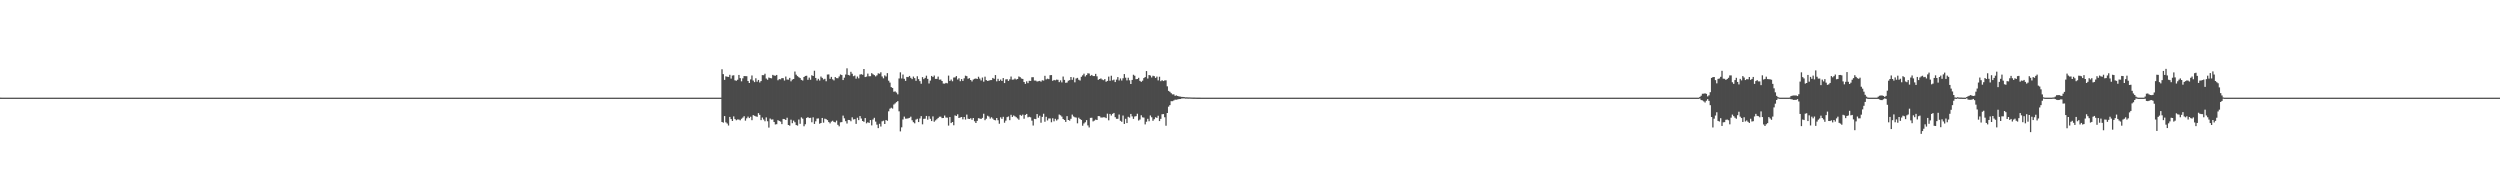<?xml version="1.0" encoding="UTF-8"?>
<svg xmlns="http://www.w3.org/2000/svg" width="1920" height="150">
  <path d="M0 74.982h1v1.000H0zM1 74.994h1v1.000H1zM2 74.999h1v1.000H2zM3 75.000h1v1.000H3zM4 75.000h1v1.000H4zM5 75.000h1v1.000H5zM6 75.000h1v1.000H6zM7 75.000h1v1.000H7zM8 75.000h1v1.000H8zM9 75.000h1v1.000H9zM10 75.000h1v1.000H10zM11 75.000h1v1.000H11zM12 75.000h1v1.000H12zM13 75.000h1v1.000H13zM14 75.000h1v1.000H14zM15 75.000h1v1.000H15zM16 75.000h1v1.000H16zM17 75.000h1v1.000H17zM18 75.000h1v1.000H18zM19 75.000h1v1.000H19zM20 75.000h1v1.000H20zM21 75.000h1v1.000H21zM22 75.000h1v1.000H22zM23 75.000h1v1.000H23zM24 75.000h1v1.000H24zM25 75.000h1v1.000H25zM26 75.000h1v1.000H26zM27 75.000h1v1.000H27zM28 75.000h1v1.000H28zM29 75.000h1v1.000H29zM30 75.000h1v1.000H30zM31 75.000h1v1.000H31zM32 75.000h1v1.000H32zM33 75.000h1v1.000H33zM34 75.000h1v1.000H34zM35 75.000h1v1.000H35zM36 75.000h1v1.000H36zM37 75.000h1v1.000H37zM38 75.000h1v1.000H38zM39 75.000h1v1.000H39zM40 75.000h1v1.000H40zM41 75.000h1v1.000H41zM42 75.000h1v1.000H42zM43 75.000h1v1.000H43zM44 75.000h1v1.000H44zM45 75.000h1v1.000H45zM46 75.000h1v1.000H46zM47 75.000h1v1.000H47zM48 75.000h1v1.000H48zM49 75.000h1v1.000H49zM50 75.000h1v1.000H50zM51 75.000h1v1.000H51zM52 75.000h1v1.000H52zM53 75.000h1v1.000H53zM54 75.000h1v1.000H54zM55 75.000h1v1.000H55zM56 75.000h1v1.000H56zM57 75.000h1v1.000H57zM58 75.000h1v1.000H58zM59 75.000h1v1.000H59zM60 75.000h1v1.000H60zM61 75.000h1v1.000H61zM62 75.000h1v1.000H62zM63 75.000h1v1.000H63zM64 75.000h1v1.000H64zM65 75.000h1v1.000H65zM66 75.000h1v1.000H66zM67 75.000h1v1.000H67zM68 75.000h1v1.000H68zM69 75.000h1v1.000H69zM70 75.000h1v1.000H70zM71 75.000h1v1.000H71zM72 75.000h1v1.000H72zM73 75.000h1v1.000H73zM74 75.000h1v1.000H74zM75 75.000h1v1.000H75zM76 75.000h1v1.000H76zM77 75.000h1v1.000H77zM78 75.000h1v1.000H78zM79 75.000h1v1.000H79zM80 75.000h1v1.000H80zM81 75.000h1v1.000H81zM82 75.000h1v1.000H82zM83 75.000h1v1.000H83zM84 75.000h1v1.000H84zM85 75.000h1v1.000H85zM86 75.000h1v1.000H86zM87 75.000h1v1.000H87zM88 75.000h1v1.000H88zM89 75.000h1v1.000H89zM90 75.000h1v1.000H90zM91 75.000h1v1.000H91zM92 75.000h1v1.000H92zM93 75.000h1v1.000H93zM94 75.000h1v1.000H94zM95 75.000h1v1.000H95zM96 75.000h1v1.000H96zM97 75.000h1v1.000H97zM98 75.000h1v1.000H98zM99 75.000h1v1.000H99zM100 75.000h1v1.000H100zM101 75.000h1v1.000H101zM102 75.000h1v1.000H102zM103 75.000h1v1.000H103zM104 75.000h1v1.000H104zM105 75.000h1v1.000H105zM106 75.000h1v1.000H106zM107 75.000h1v1.000H107zM108 75.000h1v1.000H108zM109 75.000h1v1.000H109zM110 75.000h1v1.000H110zM111 75.000h1v1.000H111zM112 75.000h1v1.000H112zM113 75.000h1v1.000H113zM114 75.000h1v1.000H114zM115 75.000h1v1.000H115zM116 75.000h1v1.000H116zM117 75.000h1v1.000H117zM118 75.000h1v1.000H118zM119 75.000h1v1.000H119zM120 75.000h1v1.000H120zM121 75.000h1v1.000H121zM122 75.000h1v1.000H122zM123 75.000h1v1.000H123zM124 75.000h1v1.000H124zM125 75.000h1v1.000H125zM126 75.000h1v1.000H126zM127 75.000h1v1.000H127zM128 75.000h1v1.000H128zM129 75.000h1v1.000H129zM130 75.000h1v1.000H130zM131 75.000h1v1.000H131zM132 75.000h1v1.000H132zM133 75.000h1v1.000H133zM134 75.000h1v1.000H134zM135 75.000h1v1.000H135zM136 75.000h1v1.000H136zM137 75.000h1v1.000H137zM138 75.000h1v1.000H138zM139 75.000h1v1.000H139zM140 75.000h1v1.000H140zM141 75.000h1v1.000H141zM142 75.000h1v1.000H142zM143 75.000h1v1.000H143zM144 75.000h1v1.000H144zM145 75.000h1v1.000H145zM146 75.000h1v1.000H146zM147 75.000h1v1.000H147zM148 75.000h1v1.000H148zM149 75.000h1v1.000H149zM150 75.000h1v1.000H150zM151 75.000h1v1.000H151zM152 75.000h1v1.000H152zM153 75.000h1v1.000H153zM154 75.000h1v1.000H154zM155 75.000h1v1.000H155zM156 75.000h1v1.000H156zM157 75.000h1v1.000H157zM158 75.000h1v1.000H158zM159 75.000h1v1.000H159zM160 75.000h1v1.000H160zM161 75.000h1v1.000H161zM162 75.000h1v1.000H162zM163 75.000h1v1.000H163zM164 75.000h1v1.000H164zM165 75.000h1v1.000H165zM166 75.000h1v1.000H166zM167 75.000h1v1.000H167zM168 75.000h1v1.000H168zM169 75.000h1v1.000H169zM170 75.000h1v1.000H170zM171 75.000h1v1.000H171zM172 75.000h1v1.000H172zM173 75.000h1v1.000H173zM174 75.000h1v1.000H174zM175 75.000h1v1.000H175zM176 75.000h1v1.000H176zM177 75.000h1v1.000H177zM178 75.000h1v1.000H178zM179 75.000h1v1.000H179zM180 75.000h1v1.000H180zM181 75.000h1v1.000H181zM182 75.000h1v1.000H182zM183 75.000h1v1.000H183zM184 75.000h1v1.000H184zM185 75.000h1v1.000H185zM186 75.000h1v1.000H186zM187 75.000h1v1.000H187zM188 75.000h1v1.000H188zM189 75.000h1v1.000H189zM190 75.000h1v1.000H190zM191 75.000h1v1.000H191zM192 75.000h1v1.000H192zM193 75.000h1v1.000H193zM194 75.000h1v1.000H194zM195 75.000h1v1.000H195zM196 75.000h1v1.000H196zM197 75.000h1v1.000H197zM198 75.000h1v1.000H198zM199 75.000h1v1.000H199zM200 75.000h1v1.000H200zM201 75.000h1v1.000H201zM202 75.000h1v1.000H202zM203 75.000h1v1.000H203zM204 75.000h1v1.000H204zM205 75.000h1v1.000H205zM206 75.000h1v1.000H206zM207 75.000h1v1.000H207zM208 75.000h1v1.000H208zM209 75.000h1v1.000H209zM210 75.000h1v1.000H210zM211 75.000h1v1.000H211zM212 75.000h1v1.000H212zM213 75.000h1v1.000H213zM214 75.000h1v1.000H214zM215 75.000h1v1.000H215zM216 75.000h1v1.000H216zM217 75.000h1v1.000H217zM218 75.000h1v1.000H218zM219 75.000h1v1.000H219zM220 75.000h1v1.000H220zM221 75.000h1v1.000H221zM222 75.000h1v1.000H222zM223 75.000h1v1.000H223zM224 75.000h1v1.000H224zM225 75.000h1v1.000H225zM226 75.000h1v1.000H226zM227 75.000h1v1.000H227zM228 75.000h1v1.000H228zM229 75.000h1v1.000H229zM230 75.000h1v1.000H230zM231 75.000h1v1.000H231zM232 75.000h1v1.000H232zM233 75.000h1v1.000H233zM234 75.000h1v1.000H234zM235 75.000h1v1.000H235zM236 75.000h1v1.000H236zM237 75.000h1v1.000H237zM238 75.000h1v1.000H238zM239 75.000h1v1.000H239zM240 75.000h1v1.000H240zM241 75.000h1v1.000H241zM242 75.000h1v1.000H242zM243 75.000h1v1.000H243zM244 75.000h1v1.000H244zM245 75.000h1v1.000H245zM246 75.000h1v1.000H246zM247 75.000h1v1.000H247zM248 75.000h1v1.000H248zM249 75.000h1v1.000H249zM250 75.000h1v1.000H250zM251 75.000h1v1.000H251zM252 75.000h1v1.000H252zM253 75.000h1v1.000H253zM254 75.000h1v1.000H254zM255 75.000h1v1.000H255zM256 75.000h1v1.000H256zM257 75.000h1v1.000H257zM258 75.000h1v1.000H258zM259 75.000h1v1.000H259zM260 75.000h1v1.000H260zM261 75.000h1v1.000H261zM262 75.000h1v1.000H262zM263 75.000h1v1.000H263zM264 75.000h1v1.000H264zM265 75.000h1v1.000H265zM266 75.000h1v1.000H266zM267 75.000h1v1.000H267zM268 75.000h1v1.000H268zM269 75.000h1v1.000H269zM270 75.000h1v1.000H270zM271 75.000h1v1.000H271zM272 75.000h1v1.000H272zM273 75.000h1v1.000H273zM274 75.000h1v1.000H274zM275 75.000h1v1.000H275zM276 75.000h1v1.000H276zM277 75.000h1v1.000H277zM278 75.000h1v1.000H278zM279 75.000h1v1.000H279zM280 75.000h1v1.000H280zM281 75.000h1v1.000H281zM282 75.000h1v1.000H282zM283 75.000h1v1.000H283zM284 75.000h1v1.000H284zM285 75.000h1v1.000H285zM286 75.000h1v1.000H286zM287 75.000h1v1.000H287zM288 75.000h1v1.000H288zM289 75.000h1v1.000H289zM290 75.000h1v1.000H290zM291 75.000h1v1.000H291zM292 75.000h1v1.000H292zM293 75.000h1v1.000H293zM294 75.000h1v1.000H294zM295 75.000h1v1.000H295zM296 75.000h1v1.000H296zM297 75.000h1v1.000H297zM298 75.000h1v1.000H298zM299 75.000h1v1.000H299zM300 75.000h1v1.000H300zM301 75.000h1v1.000H301zM302 75.000h1v1.000H302zM303 75.000h1v1.000H303zM304 75.000h1v1.000H304zM305 75.000h1v1.000H305zM306 75.000h1v1.000H306zM307 75.000h1v1.000H307zM308 75.000h1v1.000H308zM309 75.000h1v1.000H309zM310 75.000h1v1.000H310zM311 75.000h1v1.000H311zM312 75.000h1v1.000H312zM313 75.000h1v1.000H313zM314 75.000h1v1.000H314zM315 75.000h1v1.000H315zM316 75.000h1v1.000H316zM317 75.000h1v1.000H317zM318 75.000h1v1.000H318zM319 75.000h1v1.000H319zM320 75.000h1v1.000H320zM321 75.000h1v1.000H321zM322 75.000h1v1.000H322zM323 75.000h1v1.000H323zM324 75.000h1v1.000H324zM325 75.000h1v1.000H325zM326 75.000h1v1.000H326zM327 75.000h1v1.000H327zM328 75.000h1v1.000H328zM329 75.000h1v1.000H329zM330 75.000h1v1.000H330zM331 75.000h1v1.000H331zM332 75.000h1v1.000H332zM333 75.000h1v1.000H333zM334 75.000h1v1.000H334zM335 75.000h1v1.000H335zM336 75.000h1v1.000H336zM337 75.000h1v1.000H337zM338 75.000h1v1.000H338zM339 75.000h1v1.000H339zM340 75.000h1v1.000H340zM341 75.000h1v1.000H341zM342 75.000h1v1.000H342zM343 75.000h1v1.000H343zM344 75.000h1v1.000H344zM345 75.000h1v1.000H345zM346 75.000h1v1.000H346zM347 75.000h1v1.000H347zM348 75.000h1v1.000H348zM349 75.000h1v1.000H349zM350 75.000h1v1.000H350zM351 75.000h1v1.000H351zM352 75.000h1v1.000H352zM353 75.000h1v1.000H353zM354 75.000h1v1.000H354zM355 75.000h1v1.000H355zM356 75.000h1v1.000H356zM357 75.000h1v1.000H357zM358 75.000h1v1.000H358zM359 75.000h1v1.000H359zM360 75.000h1v1.000H360zM361 75.000h1v1.000H361zM362 75.000h1v1.000H362zM363 75.000h1v1.000H363zM364 75.000h1v1.000H364zM365 75.000h1v1.000H365zM366 75.000h1v1.000H366zM367 75.000h1v1.000H367zM368 75.000h1v1.000H368zM369 75.000h1v1.000H369zM370 75.000h1v1.000H370zM371 75.000h1v1.000H371zM372 75.000h1v1.000H372zM373 75.000h1v1.000H373zM374 75.000h1v1.000H374zM375 75.000h1v1.000H375zM376 75.000h1v1.000H376zM377 75.000h1v1.000H377zM378 75.000h1v1.000H378zM379 75.000h1v1.000H379zM380 75.000h1v1.000H380zM381 75.000h1v1.000H381zM382 75.000h1v1.000H382zM383 75.000h1v1.000H383zM384 75.000h1v1.000H384zM385 75.000h1v1.000H385zM386 75.000h1v1.000H386zM387 75.000h1v1.000H387zM388 75.000h1v1.000H388zM389 75.000h1v1.000H389zM390 75.000h1v1.000H390zM391 75.000h1v1.000H391zM392 75.000h1v1.000H392zM393 75.000h1v1.000H393zM394 75.000h1v1.000H394zM395 75.000h1v1.000H395zM396 75.000h1v1.000H396zM397 75.000h1v1.000H397zM398 75.000h1v1.000H398zM399 75.000h1v1.000H399zM400 75.000h1v1.000H400zM401 75.000h1v1.000H401zM402 75.000h1v1.000H402zM403 75.000h1v1.000H403zM404 75.000h1v1.000H404zM405 75.000h1v1.000H405zM406 75.000h1v1.000H406zM407 75.000h1v1.000H407zM408 75.000h1v1.000H408zM409 75.000h1v1.000H409zM410 75.000h1v1.000H410zM411 75.000h1v1.000H411zM412 75.000h1v1.000H412zM413 75.000h1v1.000H413zM414 75.000h1v1.000H414zM415 75.000h1v1.000H415zM416 75.000h1v1.000H416zM417 75.000h1v1.000H417zM418 75.000h1v1.000H418zM419 75.000h1v1.000H419zM420 75.000h1v1.000H420zM421 75.000h1v1.000H421zM422 75.000h1v1.000H422zM423 75.000h1v1.000H423zM424 75.000h1v1.000H424zM425 75.000h1v1.000H425zM426 75.000h1v1.000H426zM427 75.000h1v1.000H427zM428 75.000h1v1.000H428zM429 75.000h1v1.000H429zM430 75.000h1v1.000H430zM431 75.000h1v1.000H431zM432 75.000h1v1.000H432zM433 75.000h1v1.000H433zM434 75.000h1v1.000H434zM435 75.000h1v1.000H435zM436 75.000h1v1.000H436zM437 75.000h1v1.000H437zM438 75.000h1v1.000H438zM439 75.000h1v1.000H439zM440 75.000h1v1.000H440zM441 75.000h1v1.000H441zM442 75.000h1v1.000H442zM443 75.000h1v1.000H443zM444 75.000h1v1.000H444zM445 75.000h1v1.000H445zM446 75.000h1v1.000H446zM447 75.000h1v1.000H447zM448 75.000h1v1.000H448zM449 75.000h1v1.000H449zM450 75.000h1v1.000H450zM451 75.000h1v1.000H451zM452 75.000h1v1.000H452zM453 75.000h1v1.000H453zM454 75.000h1v1.000H454zM455 75.000h1v1.000H455zM456 75.000h1v1.000H456zM457 75.000h1v1.000H457zM458 75.000h1v1.000H458zM459 75.000h1v1.000H459zM460 75.000h1v1.000H460zM461 75.000h1v1.000H461zM462 75.000h1v1.000H462zM463 75.000h1v1.000H463zM464 75.000h1v1.000H464zM465 75.000h1v1.000H465zM466 75.000h1v1.000H466zM467 75.000h1v1.000H467zM468 75.000h1v1.000H468zM469 75.000h1v1.000H469zM470 75.000h1v1.000H470zM471 75.000h1v1.000H471zM472 75.000h1v1.000H472zM473 75.000h1v1.000H473zM474 75.000h1v1.000H474zM475 75.000h1v1.000H475zM476 75.000h1v1.000H476zM477 75.000h1v1.000H477zM478 75.000h1v1.000H478zM479 75.000h1v1.000H479zM480 75.000h1v1.000H480zM481 75.000h1v1.000H481zM482 75.000h1v1.000H482zM483 75.000h1v1.000H483zM484 75.000h1v1.000H484zM485 75.000h1v1.000H485zM486 75.000h1v1.000H486zM487 75.000h1v1.000H487zM488 75.000h1v1.000H488zM489 75.000h1v1.000H489zM490 75.000h1v1.000H490zM491 75.000h1v1.000H491zM492 75.000h1v1.000H492zM493 75.000h1v1.000H493zM494 75.000h1v1.000H494zM495 75.000h1v1.000H495zM496 75.000h1v1.000H496zM497 75.000h1v1.000H497zM498 75.000h1v1.000H498zM499 75.000h1v1.000H499zM500 75.000h1v1.000H500zM501 75.000h1v1.000H501zM502 75.000h1v1.000H502zM503 75.000h1v1.000H503zM504 75.000h1v1.000H504zM505 75.000h1v1.000H505zM506 75.000h1v1.000H506zM507 75.000h1v1.000H507zM508 75.000h1v1.000H508zM509 75.000h1v1.000H509zM510 75.000h1v1.000H510zM511 75.000h1v1.000H511zM512 75.000h1v1.000H512zM513 75.000h1v1.000H513zM514 75.000h1v1.000H514zM515 75.000h1v1.000H515zM516 75.000h1v1.000H516zM517 75.000h1v1.000H517zM518 75.000h1v1.000H518zM519 75.000h1v1.000H519zM520 75.000h1v1.000H520zM521 75.000h1v1.000H521zM522 75.000h1v1.000H522zM523 75.000h1v1.000H523zM524 75.000h1v1.000H524zM525 75.000h1v1.000H525zM526 75.000h1v1.000H526zM527 75.000h1v1.000H527zM528 75.000h1v1.000H528zM529 75.000h1v1.000H529zM530 75.000h1v1.000H530zM531 75.000h1v1.000H531zM532 75.000h1v1.000H532zM533 75.000h1v1.000H533zM534 75.000h1v1.000H534zM535 75.000h1v1.000H535zM536 75.000h1v1.000H536zM537 75.000h1v1.000H537zM538 75.000h1v1.000H538zM539 75.000h1v1.000H539zM540 75.000h1v1.000H540zM541 75.000h1v1.000H541zM542 75.000h1v1.000H542zM543 75.000h1v1.000H543zM544 75.000h1v1.000H544zM545 75.000h1v1.000H545zM546 75.000h1v1.000H546zM547 75.000h1v1.000H547zM548 75.000h1v1.000H548zM549 75.000h1v1.000H549zM550 75.000h1v1.000H550zM551 75.000h1v1.000H551zM552 75.000h1v1.000H552zM553 75.000h1v1.000H553zM554 53.197h1v40.515H554zM555 56.955h1v37.240H555zM556 61.346h1v27.803H556zM557 58.647h1v35.325H557zM558 58.923h1v35.953H558zM559 59.095h1v37.300H559zM560 57.450h1v32.365H560zM561 60.349h1v31.075H561zM562 58.031h1v34.918H562zM563 57.794h1v31.586H563zM564 61.700h1v29.763H564zM565 62.005h1v30.366H565zM566 61.261h1v30.490H566zM567 57.572h1v34.238H567zM568 59.995h1v32.433H568zM569 62.476h1v28.728H569zM570 60.154h1v30.161H570zM571 58.425h1v30.830H571zM572 58.466h1v34.182H572zM573 58.523h1v32.351H573zM574 62.198h1v27.361H574zM575 63.755h1v26.927H575zM576 60.969h1v28.668H576zM577 57.949h1v34.388H577zM578 61.861h1v26.561H578zM579 63.095h1v25.847H579zM580 60.107h1v29.301H580zM581 62.700h1v27.023H581zM582 61.373h1v25.492H582zM583 63.347h1v24.859H583zM584 62.259h1v30.010H584zM585 57.699h1v32.553H585zM586 57.734h1v34.048H586zM587 56.635h1v36.489H587zM588 60.319h1v29.827H588zM589 61.215h1v31.919H589zM590 59.546h1v38.451H590zM591 59.957h1v31.099H591zM592 60.174h1v31.658H592zM593 57.489h1v34.233H593zM594 58.030h1v35.683H594zM595 58.168h1v37.407H595zM596 57.560h1v37.802H596zM597 61.623h1v30.665H597zM598 60.790h1v32.108H598zM599 60.944h1v32.432H599zM600 59.944h1v35.376H600zM601 60.045h1v31.274H601zM602 61.842h1v29.636H602zM603 58.793h1v33.390H603zM604 61.056h1v29.372H604zM605 61.207h1v34.814H605zM606 59.783h1v36.709H606zM607 62.463h1v29.432H607zM608 61.135h1v33.494H608zM609 60.661h1v31.982H609zM610 54.911h1v38.981H610zM611 57.337h1v38.723H611zM612 58.479h1v37.986H612zM613 59.298h1v32.507H613zM614 59.977h1v35.087H614zM615 61.344h1v28.825H615zM616 61.848h1v29.289H616zM617 59.144h1v37.823H617zM618 58.334h1v37.109H618zM619 58.155h1v32.429H619zM620 61.278h1v28.690H620zM621 59.623h1v31.076H621zM622 61.230h1v29.259H622zM623 57.779h1v36.140H623zM624 58.389h1v31.707H624zM625 54.308h1v40.864H625zM626 59.843h1v33.362H626zM627 61.860h1v29.217H627zM628 60.505h1v30.418H628zM629 61.836h1v33.184H629zM630 58.790h1v35.652H630zM631 59.827h1v30.772H631zM632 61.042h1v33.185H632zM633 60.520h1v30.601H633zM634 62.394h1v29.142H634zM635 57.249h1v35.028H635zM636 57.151h1v36.579H636zM637 60.534h1v34.256H637zM638 59.020h1v34.368H638zM639 60.919h1v31.827H639zM640 61.725h1v31.930H640zM641 59.199h1v34.821H641zM642 60.003h1v32.638H642zM643 60.117h1v35.717H643zM644 58.742h1v38.297H644zM645 57.201h1v36.772H645zM646 57.664h1v36.109H646zM647 61.510h1v27.278H647zM648 59.629h1v31.226H648zM649 57.221h1v35.838H649zM650 52.462h1v42.430H650zM651 57.567h1v34.547H651zM652 57.966h1v34.270H652zM653 55.135h1v38.019H653zM654 56.639h1v33.490H654zM655 58.520h1v33.217H655zM656 57.984h1v33.529H656zM657 60.407h1v34.727H657zM658 58.774h1v31.647H658zM659 60.157h1v32.123H659zM660 57.250h1v31.900H660zM661 56.986h1v34.025H661zM662 57.389h1v35.536H662zM663 53.006h1v40.549H663zM664 59.183h1v31.516H664zM665 58.846h1v35.862H665zM666 56.534h1v37.376H666zM667 58.590h1v35.809H667zM668 58.518h1v33.718H668zM669 56.167h1v40.128H669zM670 57.046h1v34.734H670zM671 57.686h1v32.794H671zM672 58.694h1v34.675H672zM673 57.880h1v37.856H673zM674 56.338h1v42.055H674zM675 56.632h1v38.469H675zM676 55.482h1v41.700H676zM677 58.725h1v34.478H677zM678 60.151h1v32.541H678zM679 57.893h1v37.339H679zM680 58.739h1v33.427H680zM681 56.153h1v36.619H681zM682 61.970h1v23.525H682zM683 63.417h1v20.042H683zM684 66.916h1v15.813H684zM685 67.543h1v15.858H685zM686 70.472h1v9.798H686zM687 70.169h1v9.239H687zM688 71.041h1v7.409H688zM689 72.469h1v5.187H689zM690 60.260h1v25.239H690zM691 55.536h1v45.377H691zM692 60.237h1v37.569H692zM693 57.218h1v34.548H693zM694 60.538h1v29.031H694zM695 62.094h1v29.064H695zM696 59.074h1v32.045H696zM697 59.253h1v31.640H697zM698 58.316h1v32.202H698zM699 59.747h1v29.835H699zM700 60.790h1v31.569H700zM701 58.754h1v35.104H701zM702 59.988h1v34.735H702zM703 62.075h1v29.796H703zM704 58.556h1v32.703H704zM705 60.780h1v32.957H705zM706 62.327h1v28.653H706zM707 64.330h1v24.884H707zM708 59.240h1v36.264H708zM709 60.762h1v30.515H709zM710 59.795h1v31.365H710zM711 58.088h1v30.959H711zM712 60.564h1v31.326H712zM713 64.114h1v25.172H713zM714 61.918h1v29.339H714zM715 58.331h1v34.633H715zM716 59.189h1v30.201H716zM717 58.018h1v35.452H717zM718 60.545h1v31.926H718zM719 60.577h1v31.023H719zM720 58.806h1v31.844H720zM721 61.202h1v28.440H721zM722 61.092h1v28.485H722zM723 62.198h1v28.517H723zM724 64.175h1v26.469H724zM725 64.233h1v24.488H725zM726 63.628h1v26.622H726zM727 63.994h1v26.374H727zM728 58.081h1v38.379H728zM729 62.176h1v27.715H729zM730 61.078h1v33.417H730zM731 62.421h1v31.259H731zM732 59.553h1v36.652H732zM733 59.429h1v29.203H733zM734 58.434h1v30.642H734zM735 61.078h1v26.738H735zM736 60.115h1v30.499H736zM737 62.337h1v27.869H737zM738 60.715h1v29.122H738zM739 62.134h1v29.489H739zM740 60.135h1v29.711H740zM741 58.122h1v33.689H741zM742 58.484h1v29.530H742zM743 60.486h1v30.677H743zM744 59.987h1v31.411H744zM745 61.428h1v29.388H745zM746 62.555h1v29.439H746zM747 61.066h1v29.550H747zM748 60.501h1v32.624H748zM749 60.236h1v34.218H749zM750 60.682h1v32.162H750zM751 58.943h1v31.812H751zM752 60.368h1v30.681H752zM753 61.799h1v29.569H753zM754 59.563h1v30.954H754zM755 62.696h1v24.650H755zM756 58.904h1v33.415H756zM757 61.523h1v29.685H757zM758 62.142h1v26.717H758zM759 61.906h1v27.589H759zM760 61.566h1v29.521H760zM761 61.485h1v28.571H761zM762 59.873h1v31.212H762zM763 60.544h1v31.587H763zM764 57.653h1v34.749H764zM765 62.445h1v28.185H765zM766 60.513h1v31.859H766zM767 62.157h1v32.860H767zM768 61.092h1v29.013H768zM769 62.211h1v29.068H769zM770 59.974h1v29.734H770zM771 63.790h1v30.445H771zM772 60.977h1v31.673H772zM773 60.820h1v29.158H773zM774 62.167h1v27.265H774zM775 60.934h1v31.389H775zM776 58.788h1v29.361H776zM777 61.172h1v28.618H777zM778 61.094h1v27.581H778zM779 60.327h1v29.004H779zM780 61.082h1v28.990H780zM781 60.676h1v30.293H781zM782 58.729h1v33.230H782zM783 59.304h1v28.929H783zM784 60.333h1v28.593H784zM785 60.627h1v27.412H785zM786 62.977h1v28.234H786zM787 64.435h1v23.834H787zM788 62.477h1v25.036H788zM789 63.869h1v26.222H789zM790 62.067h1v27.645H790zM791 62.138h1v27.980H791zM792 59.344h1v33.344H792zM793 59.297h1v37.104H793zM794 61.836h1v29.432H794zM795 61.913h1v29.593H795zM796 62.605h1v25.020H796zM797 62.365h1v28.049H797zM798 62.089h1v26.801H798zM799 62.738h1v31.520H799zM800 61.619h1v28.137H800zM801 61.927h1v25.412H801zM802 58.201h1v35.296H802zM803 60.979h1v28.716H803zM804 60.428h1v32.107H804zM805 60.778h1v30.216H805zM806 57.750h1v33.222H806zM807 57.660h1v36.226H807zM808 62.069h1v28.770H808zM809 61.371h1v31.801H809zM810 61.690h1v29.567H810zM811 61.135h1v31.452H811zM812 61.298h1v30.353H812zM813 63.094h1v24.866H813zM814 61.696h1v26.874H814zM815 63.299h1v26.263H815zM816 58.756h1v32.652H816zM817 61.321h1v30.862H817zM818 63.609h1v30.053H818zM819 63.375h1v25.827H819zM820 61.948h1v30.193H820zM821 61.531h1v31.130H821zM822 59.152h1v32.086H822zM823 61.289h1v26.744H823zM824 59.453h1v29.969H824zM825 63.216h1v26.867H825zM826 60.251h1v30.066H826zM827 59.806h1v34.928H827zM828 61.252h1v29.117H828zM829 61.853h1v29.554H829zM830 58.976h1v33.118H830zM831 57.849h1v38.731H831zM832 56.558h1v38.256H832zM833 58.727h1v35.195H833zM834 57.648h1v34.591H834zM835 56.273h1v40.028H835zM836 56.487h1v41.390H836zM837 58.208h1v32.331H837zM838 57.553h1v32.853H838zM839 58.414h1v34.796H839zM840 58.397h1v34.223H840zM841 56.724h1v35.139H841zM842 58.640h1v33.516H842zM843 61.305h1v27.833H843zM844 60.662h1v28.602H844zM845 60.210h1v30.071H845zM846 61.071h1v29.213H846zM847 61.572h1v28.469H847zM848 60.730h1v29.359H848zM849 62.766h1v27.957H849zM850 62.159h1v25.114H850zM851 58.825h1v33.566H851zM852 62.038h1v25.465H852zM853 58.168h1v30.542H853zM854 61.714h1v25.751H854zM855 61.152h1v25.566H855zM856 63.041h1v26.945H856zM857 61.129h1v30.132H857zM858 59.163h1v32.052H858zM859 61.796h1v26.189H859zM860 60.253h1v32.534H860zM861 61.848h1v31.687H861zM862 60.103h1v28.644H862zM863 56.907h1v38.277H863zM864 59.656h1v31.563H864zM865 61.726h1v32.791H865zM866 59.677h1v30.037H866zM867 61.677h1v28.628H867zM868 64.494h1v23.028H868zM869 61.412h1v27.960H869zM870 57.398h1v33.883H870zM871 58.147h1v31.347H871zM872 60.814h1v28.381H872zM873 60.682h1v26.679H873zM874 59.730h1v32.816H874zM875 62.118h1v29.681H875zM876 62.884h1v25.625H876zM877 61.952h1v28.141H877zM878 59.939h1v30.387H878zM879 59.181h1v36.347H879zM880 54.604h1v38.903H880zM881 60.293h1v30.945H881zM882 57.575h1v35.535H882zM883 57.984h1v30.691H883zM884 59.472h1v30.607H884zM885 58.164h1v34.601H885zM886 58.510h1v33.059H886zM887 59.878h1v30.162H887zM888 58.822h1v31.702H888zM889 61.748h1v27.120H889zM890 58.956h1v34.047H890zM891 62.360h1v28.919H891zM892 61.609h1v26.145H892zM893 62.245h1v25.370H893zM894 61.743h1v28.319H894zM895 61.682h1v34.888H895zM896 66.312h1v20.495H896zM897 69.804h1v12.137H897zM898 70.491h1v10.228H898zM899 71.574h1v6.141H899zM900 72.499h1v5.217H900zM901 72.429h1v4.740H901zM902 73.574h1v2.977H902zM903 73.254h1v3.353H903zM904 73.726h1v2.629H904zM905 74.019h1v2.073H905zM906 74.205h1v1.817H906zM907 74.390h1v1.259H907zM908 74.433h1v1.145H908zM909 74.556h1v1.000H909zM910 74.753h1v1.000H910zM911 74.718h1v1.000H911zM912 74.805h1v1.000H912zM913 74.794h1v1.000H913zM914 74.837h1v1.000H914zM915 74.883h1v1.000H915zM916 74.912h1v1.000H916zM917 74.931h1v1.000H917zM918 74.951h1v1.000H918zM919 74.963h1v1.000H919zM920 74.977h1v1.000H920zM921 74.981h1v1.000H921zM922 74.987h1v1.000H922zM923 74.989h1v1.000H923zM924 74.993h1v1.000H924zM925 74.995h1v1.000H925zM926 74.998h1v1.000H926zM927 74.999h1v1.000H927zM928 74.999h1v1.000H928zM929 75.000h1v1.000H929zM930 75.000h1v1.000H930zM931 75.000h1v1.000H931zM932 75.000h1v1.000H932zM933 75.000h1v1.000H933zM934 75.000h1v1.000H934zM935 75.000h1v1.000H935zM936 75.000h1v1.000H936zM937 75.000h1v1.000H937zM938 75.000h1v1.000H938zM939 75.000h1v1.000H939zM940 75.000h1v1.000H940zM941 75.000h1v1.000H941zM942 75.000h1v1.000H942zM943 75.000h1v1.000H943zM944 75.000h1v1.000H944zM945 75.000h1v1.000H945zM946 75.000h1v1.000H946zM947 75.000h1v1.000H947zM948 75.000h1v1.000H948zM949 75.000h1v1.000H949zM950 75.000h1v1.000H950zM951 75.000h1v1.000H951zM952 75.000h1v1.000H952zM953 75.000h1v1.000H953zM954 75.000h1v1.000H954zM955 75.000h1v1.000H955zM956 75.000h1v1.000H956zM957 75.000h1v1.000H957zM958 75.000h1v1.000H958zM959 75.000h1v1.000H959zM960 75.000h1v1.000H960zM961 75.000h1v1.000H961zM962 75.000h1v1.000H962zM963 75.000h1v1.000H963zM964 75.000h1v1.000H964zM965 75.000h1v1.000H965zM966 75.000h1v1.000H966zM967 75.000h1v1.000H967zM968 75.000h1v1.000H968zM969 75.000h1v1.000H969zM970 75.000h1v1.000H970zM971 75.000h1v1.000H971zM972 75.000h1v1.000H972zM973 75.000h1v1.000H973zM974 75.000h1v1.000H974zM975 75.000h1v1.000H975zM976 75.000h1v1.000H976zM977 75.000h1v1.000H977zM978 75.000h1v1.000H978zM979 75.000h1v1.000H979zM980 75.000h1v1.000H980zM981 75.000h1v1.000H981zM982 75.000h1v1.000H982zM983 75.000h1v1.000H983zM984 75.000h1v1.000H984zM985 75.000h1v1.000H985zM986 75.000h1v1.000H986zM987 75.000h1v1.000H987zM988 75.000h1v1.000H988zM989 75.000h1v1.000H989zM990 75.000h1v1.000H990zM991 75.000h1v1.000H991zM992 75.000h1v1.000H992zM993 75.000h1v1.000H993zM994 75.000h1v1.000H994zM995 75.000h1v1.000H995zM996 75.000h1v1.000H996zM997 75.000h1v1.000H997zM998 75.000h1v1.000H998zM999 75.000h1v1.000H999zM1000 75.000h1v1.000H1000zM1001 75.000h1v1.000H1001zM1002 75.000h1v1.000H1002zM1003 75.000h1v1.000H1003zM1004 75.000h1v1.000H1004zM1005 75.000h1v1.000H1005zM1006 75.000h1v1.000H1006zM1007 75.000h1v1.000H1007zM1008 75.000h1v1.000H1008zM1009 75.000h1v1.000H1009zM1010 75.000h1v1.000H1010zM1011 75.000h1v1.000H1011zM1012 75.000h1v1.000H1012zM1013 75.000h1v1.000H1013zM1014 75.000h1v1.000H1014zM1015 75.000h1v1.000H1015zM1016 75.000h1v1.000H1016zM1017 75.000h1v1.000H1017zM1018 75.000h1v1.000H1018zM1019 75.000h1v1.000H1019zM1020 75.000h1v1.000H1020zM1021 75.000h1v1.000H1021zM1022 75.000h1v1.000H1022zM1023 75.000h1v1.000H1023zM1024 75.000h1v1.000H1024zM1025 75.000h1v1.000H1025zM1026 75.000h1v1.000H1026zM1027 75.000h1v1.000H1027zM1028 75.000h1v1.000H1028zM1029 75.000h1v1.000H1029zM1030 75.000h1v1.000H1030zM1031 75.000h1v1.000H1031zM1032 75.000h1v1.000H1032zM1033 75.000h1v1.000H1033zM1034 75.000h1v1.000H1034zM1035 75.000h1v1.000H1035zM1036 75.000h1v1.000H1036zM1037 75.000h1v1.000H1037zM1038 75.000h1v1.000H1038zM1039 75.000h1v1.000H1039zM1040 75.000h1v1.000H1040zM1041 75.000h1v1.000H1041zM1042 75.000h1v1.000H1042zM1043 75.000h1v1.000H1043zM1044 75.000h1v1.000H1044zM1045 75.000h1v1.000H1045zM1046 75.000h1v1.000H1046zM1047 75.000h1v1.000H1047zM1048 75.000h1v1.000H1048zM1049 75.000h1v1.000H1049zM1050 75.000h1v1.000H1050zM1051 75.000h1v1.000H1051zM1052 75.000h1v1.000H1052zM1053 75.000h1v1.000H1053zM1054 75.000h1v1.000H1054zM1055 75.000h1v1.000H1055zM1056 75.000h1v1.000H1056zM1057 75.000h1v1.000H1057zM1058 75.000h1v1.000H1058zM1059 75.000h1v1.000H1059zM1060 75.000h1v1.000H1060zM1061 75.000h1v1.000H1061zM1062 75.000h1v1.000H1062zM1063 75.000h1v1.000H1063zM1064 75.000h1v1.000H1064zM1065 75.000h1v1.000H1065zM1066 75.000h1v1.000H1066zM1067 75.000h1v1.000H1067zM1068 75.000h1v1.000H1068zM1069 75.000h1v1.000H1069zM1070 75.000h1v1.000H1070zM1071 75.000h1v1.000H1071zM1072 75.000h1v1.000H1072zM1073 75.000h1v1.000H1073zM1074 75.000h1v1.000H1074zM1075 75.000h1v1.000H1075zM1076 75.000h1v1.000H1076zM1077 75.000h1v1.000H1077zM1078 75.000h1v1.000H1078zM1079 75.000h1v1.000H1079zM1080 75.000h1v1.000H1080zM1081 75.000h1v1.000H1081zM1082 75.000h1v1.000H1082zM1083 75.000h1v1.000H1083zM1084 75.000h1v1.000H1084zM1085 75.000h1v1.000H1085zM1086 75.000h1v1.000H1086zM1087 75.000h1v1.000H1087zM1088 75.000h1v1.000H1088zM1089 75.000h1v1.000H1089zM1090 75.000h1v1.000H1090zM1091 75.000h1v1.000H1091zM1092 75.000h1v1.000H1092zM1093 75.000h1v1.000H1093zM1094 75.000h1v1.000H1094zM1095 75.000h1v1.000H1095zM1096 75.000h1v1.000H1096zM1097 75.000h1v1.000H1097zM1098 75.000h1v1.000H1098zM1099 75.000h1v1.000H1099zM1100 75.000h1v1.000H1100zM1101 75.000h1v1.000H1101zM1102 75.000h1v1.000H1102zM1103 75.000h1v1.000H1103zM1104 75.000h1v1.000H1104zM1105 75.000h1v1.000H1105zM1106 75.000h1v1.000H1106zM1107 75.000h1v1.000H1107zM1108 75.000h1v1.000H1108zM1109 75.000h1v1.000H1109zM1110 75.000h1v1.000H1110zM1111 75.000h1v1.000H1111zM1112 75.000h1v1.000H1112zM1113 75.000h1v1.000H1113zM1114 75.000h1v1.000H1114zM1115 75.000h1v1.000H1115zM1116 75.000h1v1.000H1116zM1117 75.000h1v1.000H1117zM1118 75.000h1v1.000H1118zM1119 75.000h1v1.000H1119zM1120 75.000h1v1.000H1120zM1121 75.000h1v1.000H1121zM1122 75.000h1v1.000H1122zM1123 75.000h1v1.000H1123zM1124 75.000h1v1.000H1124zM1125 75.000h1v1.000H1125zM1126 75.000h1v1.000H1126zM1127 75.000h1v1.000H1127zM1128 75.000h1v1.000H1128zM1129 75.000h1v1.000H1129zM1130 75.000h1v1.000H1130zM1131 75.000h1v1.000H1131zM1132 75.000h1v1.000H1132zM1133 75.000h1v1.000H1133zM1134 75.000h1v1.000H1134zM1135 75.000h1v1.000H1135zM1136 75.000h1v1.000H1136zM1137 75.000h1v1.000H1137zM1138 75.000h1v1.000H1138zM1139 75.000h1v1.000H1139zM1140 75.000h1v1.000H1140zM1141 75.000h1v1.000H1141zM1142 75.000h1v1.000H1142zM1143 75.000h1v1.000H1143zM1144 75.000h1v1.000H1144zM1145 75.000h1v1.000H1145zM1146 75.000h1v1.000H1146zM1147 75.000h1v1.000H1147zM1148 75.000h1v1.000H1148zM1149 75.000h1v1.000H1149zM1150 75.000h1v1.000H1150zM1151 75.000h1v1.000H1151zM1152 75.000h1v1.000H1152zM1153 75.000h1v1.000H1153zM1154 75.000h1v1.000H1154zM1155 75.000h1v1.000H1155zM1156 75.000h1v1.000H1156zM1157 75.000h1v1.000H1157zM1158 75.000h1v1.000H1158zM1159 75.000h1v1.000H1159zM1160 75.000h1v1.000H1160zM1161 75.000h1v1.000H1161zM1162 75.000h1v1.000H1162zM1163 75.000h1v1.000H1163zM1164 75.000h1v1.000H1164zM1165 75.000h1v1.000H1165zM1166 75.000h1v1.000H1166zM1167 75.000h1v1.000H1167zM1168 75.000h1v1.000H1168zM1169 75.000h1v1.000H1169zM1170 75.000h1v1.000H1170zM1171 75.000h1v1.000H1171zM1172 75.000h1v1.000H1172zM1173 75.000h1v1.000H1173zM1174 75.000h1v1.000H1174zM1175 75.000h1v1.000H1175zM1176 75.000h1v1.000H1176zM1177 75.000h1v1.000H1177zM1178 75.000h1v1.000H1178zM1179 75.000h1v1.000H1179zM1180 75.000h1v1.000H1180zM1181 75.000h1v1.000H1181zM1182 75.000h1v1.000H1182zM1183 75.000h1v1.000H1183zM1184 75.000h1v1.000H1184zM1185 75.000h1v1.000H1185zM1186 75.000h1v1.000H1186zM1187 75.000h1v1.000H1187zM1188 75.000h1v1.000H1188zM1189 75.000h1v1.000H1189zM1190 75.000h1v1.000H1190zM1191 75.000h1v1.000H1191zM1192 75.000h1v1.000H1192zM1193 75.000h1v1.000H1193zM1194 75.000h1v1.000H1194zM1195 75.000h1v1.000H1195zM1196 75.000h1v1.000H1196zM1197 75.000h1v1.000H1197zM1198 75.000h1v1.000H1198zM1199 75.000h1v1.000H1199zM1200 75.000h1v1.000H1200zM1201 75.000h1v1.000H1201zM1202 75.000h1v1.000H1202zM1203 75.000h1v1.000H1203zM1204 75.000h1v1.000H1204zM1205 75.000h1v1.000H1205zM1206 75.000h1v1.000H1206zM1207 75.000h1v1.000H1207zM1208 75.000h1v1.000H1208zM1209 75.000h1v1.000H1209zM1210 75.000h1v1.000H1210zM1211 75.000h1v1.000H1211zM1212 75.000h1v1.000H1212zM1213 75.000h1v1.000H1213zM1214 75.000h1v1.000H1214zM1215 75.000h1v1.000H1215zM1216 75.000h1v1.000H1216zM1217 75.000h1v1.000H1217zM1218 75.000h1v1.000H1218zM1219 75.000h1v1.000H1219zM1220 75.000h1v1.000H1220zM1221 75.000h1v1.000H1221zM1222 75.000h1v1.000H1222zM1223 75.000h1v1.000H1223zM1224 75.000h1v1.000H1224zM1225 75.000h1v1.000H1225zM1226 75.000h1v1.000H1226zM1227 75.000h1v1.000H1227zM1228 75.000h1v1.000H1228zM1229 75.000h1v1.000H1229zM1230 75.000h1v1.000H1230zM1231 75.000h1v1.000H1231zM1232 75.000h1v1.000H1232zM1233 75.000h1v1.000H1233zM1234 75.000h1v1.000H1234zM1235 75.000h1v1.000H1235zM1236 75.000h1v1.000H1236zM1237 75.000h1v1.000H1237zM1238 75.000h1v1.000H1238zM1239 75.000h1v1.000H1239zM1240 75.000h1v1.000H1240zM1241 75.000h1v1.000H1241zM1242 75.000h1v1.000H1242zM1243 75.000h1v1.000H1243zM1244 75.000h1v1.000H1244zM1245 75.000h1v1.000H1245zM1246 75.000h1v1.000H1246zM1247 75.000h1v1.000H1247zM1248 75.000h1v1.000H1248zM1249 75.000h1v1.000H1249zM1250 75.000h1v1.000H1250zM1251 75.000h1v1.000H1251zM1252 75.000h1v1.000H1252zM1253 75.000h1v1.000H1253zM1254 75.000h1v1.000H1254zM1255 75.000h1v1.000H1255zM1256 75.000h1v1.000H1256zM1257 75.000h1v1.000H1257zM1258 75.000h1v1.000H1258zM1259 75.000h1v1.000H1259zM1260 75.000h1v1.000H1260zM1261 75.000h1v1.000H1261zM1262 75.000h1v1.000H1262zM1263 75.000h1v1.000H1263zM1264 75.000h1v1.000H1264zM1265 75.000h1v1.000H1265zM1266 75.000h1v1.000H1266zM1267 75.000h1v1.000H1267zM1268 75.000h1v1.000H1268zM1269 75.000h1v1.000H1269zM1270 75.000h1v1.000H1270zM1271 75.000h1v1.000H1271zM1272 75.000h1v1.000H1272zM1273 75.000h1v1.000H1273zM1274 75.000h1v1.000H1274zM1275 75.000h1v1.000H1275zM1276 75.000h1v1.000H1276zM1277 75.000h1v1.000H1277zM1278 75.000h1v1.000H1278zM1279 75.000h1v1.000H1279zM1280 75.000h1v1.000H1280zM1281 75.000h1v1.000H1281zM1282 75.000h1v1.000H1282zM1283 75.000h1v1.000H1283zM1284 75.000h1v1.000H1284zM1285 75.000h1v1.000H1285zM1286 75.000h1v1.000H1286zM1287 75.000h1v1.000H1287zM1288 75.000h1v1.000H1288zM1289 75.000h1v1.000H1289zM1290 75.000h1v1.000H1290zM1291 75.000h1v1.000H1291zM1292 75.000h1v1.000H1292zM1293 75.000h1v1.000H1293zM1294 75.000h1v1.000H1294zM1295 75.000h1v1.000H1295zM1296 75.000h1v1.000H1296zM1297 75.000h1v1.000H1297zM1298 75.000h1v1.000H1298zM1299 75.000h1v1.000H1299zM1300 75.000h1v1.000H1300zM1301 75.000h1v1.000H1301zM1302 75.000h1v1.000H1302zM1303 75.000h1v1.000H1303zM1304 75.000h1v1.000H1304zM1305 74.420h1v1.273H1305zM1306 73.533h1v3.294H1306zM1307 72.012h1v5.117H1307zM1308 71.949h1v5.910H1308zM1309 71.679h1v7.092H1309zM1310 72.107h1v5.270H1310zM1311 74.019h1v2.098H1311zM1312 73.193h1v4.260H1312zM1313 70.798h1v9.999H1313zM1314 59.869h1v29.985H1314zM1315 59.239h1v38.671H1315zM1316 59.128h1v32.026H1316zM1317 61.522h1v27.222H1317zM1318 64.021h1v22.212H1318zM1319 60.572h1v32.285H1319zM1320 60.258h1v33.081H1320zM1321 58.972h1v31.784H1321zM1322 54.390h1v42.327H1322zM1323 60.399h1v33.535H1323zM1324 60.510h1v33.277H1324zM1325 61.412h1v30.580H1325zM1326 60.650h1v31.168H1326zM1327 59.727h1v32.614H1327zM1328 57.896h1v37.605H1328zM1329 57.921h1v32.454H1329zM1330 63.182h1v24.815H1330zM1331 64.434h1v24.814H1331zM1332 61.492h1v28.951H1332zM1333 59.742h1v31.424H1333zM1334 62.930h1v25.551H1334zM1335 64.827h1v20.983H1335zM1336 60.580h1v29.046H1336zM1337 61.738h1v28.915H1337zM1338 58.432h1v35.257H1338zM1339 59.526h1v30.533H1339zM1340 61.514h1v31.768H1340zM1341 60.766h1v31.757H1341zM1342 60.906h1v32.625H1342zM1343 59.126h1v35.269H1343zM1344 61.338h1v29.855H1344zM1345 60.631h1v32.717H1345zM1346 59.107h1v33.968H1346zM1347 64.391h1v25.033H1347zM1348 62.268h1v25.157H1348zM1349 61.541h1v27.426H1349zM1350 62.512h1v26.721H1350zM1351 62.493h1v27.589H1351zM1352 65.405h1v20.153H1352zM1353 57.850h1v32.051H1353zM1354 61.076h1v34.518H1354zM1355 60.601h1v36.145H1355zM1356 58.904h1v36.545H1356zM1357 60.739h1v33.835H1357zM1358 60.812h1v29.098H1358zM1359 60.912h1v30.045H1359zM1360 61.221h1v30.772H1360zM1361 64.410h1v25.163H1361zM1362 67.855h1v14.616H1362zM1363 70.902h1v8.736H1363zM1364 73.642h1v3.156H1364zM1365 74.609h1v1.000H1365zM1366 74.950h1v1.000H1366zM1367 74.999h1v1.000H1367zM1368 74.999h1v1.000H1368zM1369 74.999h1v1.000H1369zM1370 75.000h1v1.000H1370zM1371 75.000h1v1.000H1371zM1372 75.000h1v1.000H1372zM1373 75.000h1v1.000H1373zM1374 74.910h1v1.000H1374zM1375 73.788h1v2.409H1375zM1376 73.481h1v2.910H1376zM1377 73.310h1v3.434H1377zM1378 73.322h1v3.399H1378zM1379 73.330h1v3.346H1379zM1380 73.775h1v2.346H1380zM1381 72.371h1v5.570H1381zM1382 62.695h1v24.819H1382zM1383 55.560h1v41.292H1383zM1384 59.239h1v32.581H1384zM1385 60.269h1v31.958H1385zM1386 64.219h1v23.074H1386zM1387 63.722h1v23.283H1387zM1388 57.549h1v35.422H1388zM1389 62.702h1v25.869H1389zM1390 59.037h1v37.325H1390zM1391 60.522h1v29.087H1391zM1392 58.085h1v32.780H1392zM1393 60.959h1v28.529H1393zM1394 54.049h1v42.616H1394zM1395 58.907h1v34.473H1395zM1396 60.349h1v31.558H1396zM1397 60.296h1v30.708H1397zM1398 65.390h1v23.456H1398zM1399 61.150h1v29.494H1399zM1400 62.533h1v29.209H1400zM1401 60.754h1v32.801H1401zM1402 63.508h1v24.920H1402zM1403 65.166h1v20.532H1403zM1404 64.744h1v28.184H1404zM1405 63.702h1v29.292H1405zM1406 58.424h1v34.012H1406zM1407 59.389h1v34.591H1407zM1408 58.446h1v33.726H1408zM1409 57.258h1v36.117H1409zM1410 60.857h1v30.048H1410zM1411 60.609h1v28.988H1411zM1412 57.591h1v36.766H1412zM1413 57.548h1v37.361H1413zM1414 57.833h1v37.957H1414zM1415 62.511h1v25.671H1415zM1416 64.780h1v23.860H1416zM1417 62.838h1v27.899H1417zM1418 55.341h1v33.764H1418zM1419 62.843h1v25.828H1419zM1420 64.504h1v20.570H1420zM1421 63.478h1v25.076H1421zM1422 61.229h1v27.027H1422zM1423 60.005h1v31.686H1423zM1424 57.743h1v42.225H1424zM1425 59.044h1v34.182H1425zM1426 60.061h1v29.443H1426zM1427 60.537h1v30.392H1427zM1428 59.672h1v31.221H1428zM1429 66.604h1v21.438H1429zM1430 68.103h1v15.895H1430zM1431 70.376h1v10.893H1431zM1432 72.808h1v5.476H1432zM1433 74.188h1v1.494H1433zM1434 74.911h1v1.000H1434zM1435 74.999h1v1.000H1435zM1436 74.999h1v1.000H1436zM1437 74.999h1v1.000H1437zM1438 74.999h1v1.000H1438zM1439 75.000h1v1.000H1439zM1440 75.000h1v1.000H1440zM1441 75.000h1v1.000H1441zM1442 74.241h1v1.754H1442zM1443 73.543h1v2.891H1443zM1444 73.315h1v3.550H1444zM1445 73.320h1v3.565H1445zM1446 73.684h1v2.562H1446zM1447 74.430h1v1.138H1447zM1448 73.604h1v2.324H1448zM1449 69.622h1v10.887H1449zM1450 61.939h1v32.007H1450zM1451 60.667h1v29.115H1451zM1452 57.962h1v41.137H1452zM1453 60.676h1v31.627H1453zM1454 61.888h1v25.976H1454zM1455 59.418h1v34.489H1455zM1456 61.241h1v30.471H1456zM1457 58.125h1v36.124H1457zM1458 61.246h1v28.590H1458zM1459 60.448h1v32.373H1459zM1460 63.200h1v27.067H1460zM1461 58.511h1v30.339H1461zM1462 59.299h1v29.993H1462zM1463 62.564h1v28.923H1463zM1464 63.119h1v25.459H1464zM1465 61.482h1v26.402H1465zM1466 64.995h1v18.474H1466zM1467 59.551h1v32.934H1467zM1468 57.959h1v36.647H1468zM1469 60.223h1v28.371H1469zM1470 63.275h1v26.738H1470zM1471 65.230h1v22.211H1471zM1472 59.094h1v32.639H1472zM1473 61.502h1v27.764H1473zM1474 59.480h1v29.299H1474zM1475 58.655h1v44.173H1475zM1476 58.167h1v42.498H1476zM1477 59.269h1v39.594H1477zM1478 59.039h1v36.438H1478zM1479 60.242h1v36.981H1479zM1480 57.153h1v33.445H1480zM1481 55.761h1v39.342H1481zM1482 61.120h1v31.347H1482zM1483 64.769h1v22.741H1483zM1484 64.228h1v22.661H1484zM1485 59.875h1v36.718H1485zM1486 57.851h1v38.913H1486zM1487 59.921h1v33.124H1487zM1488 63.453h1v23.169H1488zM1489 59.127h1v32.890H1489zM1490 58.082h1v39.620H1490zM1491 60.522h1v31.125H1491zM1492 57.131h1v36.145H1492zM1493 55.777h1v39.115H1493zM1494 60.639h1v30.377H1494zM1495 58.074h1v35.827H1495zM1496 59.017h1v32.786H1496zM1497 65.236h1v22.155H1497zM1498 68.063h1v16.255H1498zM1499 70.249h1v10.515H1499zM1500 72.956h1v4.416H1500zM1501 74.866h1v1.000H1501zM1502 74.999h1v1.000H1502zM1503 74.653h1v1.000H1503zM1504 74.893h1v1.000H1504zM1505 74.918h1v1.000H1505zM1506 74.928h1v1.000H1506zM1507 74.998h1v1.000H1507zM1508 75.000h1v1.000H1508zM1509 75.000h1v1.000H1509zM1510 74.494h1v1.000H1510zM1511 73.902h1v2.594H1511zM1512 73.455h1v3.204H1512zM1513 73.032h1v3.627H1513zM1514 73.498h1v3.017H1514zM1515 73.745h1v2.245H1515zM1516 73.491h1v3.482H1516zM1517 70.393h1v9.967H1517zM1518 68.017h1v16.066H1518zM1519 63.390h1v28.499H1519zM1520 59.534h1v29.891H1520zM1521 61.572h1v32.546H1521zM1522 65.046h1v20.765H1522zM1523 63.135h1v21.893H1523zM1524 59.918h1v30.464H1524zM1525 60.666h1v33.733H1525zM1526 56.284h1v39.250H1526zM1527 60.498h1v31.670H1527zM1528 63.314h1v26.134H1528zM1529 57.736h1v35.958H1529zM1530 61.507h1v27.570H1530zM1531 59.834h1v31.209H1531zM1532 58.123h1v33.859H1532zM1533 55.054h1v42.811H1533zM1534 66.912h1v17.364H1534zM1535 62.869h1v26.893H1535zM1536 60.540h1v32.377H1536zM1537 57.316h1v32.040H1537zM1538 61.933h1v27.394H1538zM1539 64.707h1v20.557H1539zM1540 65.076h1v21.109H1540zM1541 62.310h1v29.097H1541zM1542 62.539h1v27.309H1542zM1543 60.118h1v32.011H1543zM1544 58.266h1v33.080H1544zM1545 60.126h1v33.231H1545zM1546 61.407h1v30.432H1546zM1547 60.131h1v30.997H1547zM1548 60.644h1v32.099H1548zM1549 58.473h1v34.902H1549zM1550 58.271h1v32.471H1550zM1551 62.706h1v24.153H1551zM1552 61.833h1v26.746H1552zM1553 62.066h1v31.807H1553zM1554 61.400h1v27.848H1554zM1555 62.855h1v31.839H1555zM1556 64.200h1v23.502H1556zM1557 63.453h1v29.971H1557zM1558 58.534h1v29.792H1558zM1559 59.748h1v41.729H1559zM1560 61.805h1v27.864H1560zM1561 59.187h1v33.009H1561zM1562 59.751h1v30.307H1562zM1563 58.250h1v29.886H1563zM1564 57.305h1v35.203H1564zM1565 65.757h1v25.234H1565zM1566 66.456h1v16.054H1566zM1567 68.610h1v12.142H1567zM1568 72.496h1v4.884H1568zM1569 74.744h1v1.000H1569zM1570 74.993h1v1.000H1570zM1571 74.999h1v1.000H1571zM1572 74.999h1v1.000H1572zM1573 75.000h1v1.000H1573zM1574 75.000h1v1.000H1574zM1575 75.000h1v1.000H1575zM1576 74.897h1v1.000H1576zM1577 74.803h1v1.000H1577zM1578 74.213h1v1.913H1578zM1579 73.120h1v3.530H1579zM1580 73.078h1v3.775H1580zM1581 72.988h1v3.742H1581zM1582 73.467h1v2.860H1582zM1583 73.701h1v2.659H1583zM1584 71.936h1v7.649H1584zM1585 70.561h1v8.891H1585zM1586 61.110h1v27.247H1586zM1587 56.546h1v41.966H1587zM1588 58.031h1v31.808H1588zM1589 58.801h1v37.608H1589zM1590 58.717h1v34.848H1590zM1591 60.652h1v32.116H1591zM1592 59.004h1v35.283H1592zM1593 60.084h1v35.854H1593zM1594 62.342h1v27.475H1594zM1595 61.628h1v31.517H1595zM1596 58.103h1v34.139H1596zM1597 58.201h1v37.392H1597zM1598 58.567h1v35.845H1598zM1599 59.966h1v35.701H1599zM1600 57.678h1v37.616H1600zM1601 60.672h1v30.347H1601zM1602 63.735h1v24.007H1602zM1603 62.829h1v26.405H1603zM1604 60.055h1v30.739H1604zM1605 61.004h1v33.174H1605zM1606 60.077h1v33.555H1606zM1607 63.286h1v26.358H1607zM1608 62.901h1v26.131H1608zM1609 61.085h1v29.382H1609zM1610 58.535h1v37.320H1610zM1611 59.776h1v30.923H1611zM1612 57.985h1v36.289H1612zM1613 58.642h1v32.430H1613zM1614 58.943h1v35.430H1614zM1615 57.374h1v42.653H1615zM1616 60.182h1v31.621H1616zM1617 59.943h1v31.982H1617zM1618 57.945h1v35.645H1618zM1619 56.267h1v35.794H1619zM1620 60.251h1v29.377H1620zM1621 62.774h1v28.287H1621zM1622 57.412h1v42.156H1622zM1623 57.665h1v34.421H1623zM1624 61.770h1v28.958H1624zM1625 62.114h1v25.897H1625zM1626 64.298h1v27.031H1626zM1627 61.082h1v31.492H1627zM1628 61.186h1v32.159H1628zM1629 58.298h1v38.232H1629zM1630 58.440h1v33.340H1630zM1631 63.767h1v27.403H1631zM1632 60.765h1v29.370H1632zM1633 58.125h1v33.745H1633zM1634 62.004h1v28.883H1634zM1635 65.291h1v21.011H1635zM1636 65.064h1v20.151H1636zM1637 69.759h1v9.675H1637zM1638 71.793h1v6.763H1638zM1639 72.972h1v3.834H1639zM1640 74.222h1v1.442H1640zM1641 74.878h1v1.000H1641zM1642 74.998h1v1.000H1642zM1643 74.999h1v1.000H1643zM1644 75.000h1v1.000H1644zM1645 75.000h1v1.000H1645zM1646 75.000h1v1.000H1646zM1647 74.164h1v1.684H1647zM1648 71.921h1v5.587H1648zM1649 71.797h1v5.854H1649zM1650 72.497h1v4.919H1650zM1651 72.949h1v4.004H1651zM1652 73.039h1v3.825H1652zM1653 72.866h1v4.512H1653zM1654 71.022h1v8.630H1654zM1655 62.296h1v29.523H1655zM1656 57.387h1v43.192H1656zM1657 57.513h1v32.262H1657zM1658 63.081h1v25.698H1658zM1659 64.075h1v21.238H1659zM1660 61.541h1v27.058H1660zM1661 54.474h1v37.782H1661zM1662 57.548h1v32.763H1662zM1663 52.867h1v42.894H1663zM1664 57.962h1v40.388H1664zM1665 61.214h1v33.526H1665zM1666 61.544h1v31.694H1666zM1667 63.119h1v27.304H1667zM1668 59.682h1v30.928H1668zM1669 55.603h1v37.767H1669zM1670 59.428h1v33.257H1670zM1671 64.180h1v22.857H1671zM1672 62.436h1v25.363H1672zM1673 61.183h1v26.813H1673zM1674 60.223h1v29.863H1674zM1675 61.418h1v26.774H1675zM1676 65.014h1v21.108H1676zM1677 62.939h1v26.528H1677zM1678 62.302h1v27.807H1678zM1679 61.762h1v27.508H1679zM1680 61.917h1v29.906H1680zM1681 62.593h1v27.258H1681zM1682 59.748h1v30.965H1682zM1683 58.797h1v32.273H1683zM1684 60.870h1v29.270H1684zM1685 56.228h1v37.808H1685zM1686 55.874h1v41.013H1686zM1687 58.246h1v36.148H1687zM1688 63.685h1v22.891H1688zM1689 61.910h1v25.425H1689zM1690 61.817h1v25.790H1690zM1691 61.506h1v26.134H1691zM1692 61.082h1v28.995H1692zM1693 66.701h1v17.519H1693zM1694 60.749h1v27.939H1694zM1695 58.093h1v31.984H1695zM1696 60.390h1v31.451H1696zM1697 56.138h1v38.392H1697zM1698 60.251h1v35.726H1698zM1699 54.835h1v37.314H1699zM1700 57.243h1v36.810H1700zM1701 62.188h1v30.642H1701zM1702 63.111h1v27.314H1702zM1703 63.967h1v21.636H1703zM1704 67.108h1v17.128H1704zM1705 71.538h1v6.781H1705zM1706 73.322h1v4.212H1706zM1707 74.845h1v1.000H1707zM1708 74.997h1v1.000H1708zM1709 74.999h1v1.000H1709zM1710 74.999h1v1.000H1710zM1711 75.000h1v1.000H1711zM1712 75.000h1v1.000H1712zM1713 75.000h1v1.000H1713zM1714 75.000h1v1.000H1714zM1715 75.000h1v1.000H1715zM1716 75.000h1v1.000H1716zM1717 75.000h1v1.000H1717zM1718 75.000h1v1.000H1718zM1719 75.000h1v1.000H1719zM1720 75.000h1v1.000H1720zM1721 75.000h1v1.000H1721zM1722 75.000h1v1.000H1722zM1723 75.000h1v1.000H1723zM1724 75.000h1v1.000H1724zM1725 75.000h1v1.000H1725zM1726 75.000h1v1.000H1726zM1727 75.000h1v1.000H1727zM1728 75.000h1v1.000H1728zM1729 75.000h1v1.000H1729zM1730 75.000h1v1.000H1730zM1731 75.000h1v1.000H1731zM1732 75.000h1v1.000H1732zM1733 75.000h1v1.000H1733zM1734 75.000h1v1.000H1734zM1735 75.000h1v1.000H1735zM1736 75.000h1v1.000H1736zM1737 75.000h1v1.000H1737zM1738 75.000h1v1.000H1738zM1739 75.000h1v1.000H1739zM1740 75.000h1v1.000H1740zM1741 75.000h1v1.000H1741zM1742 75.000h1v1.000H1742zM1743 75.000h1v1.000H1743zM1744 75.000h1v1.000H1744zM1745 75.000h1v1.000H1745zM1746 75.000h1v1.000H1746zM1747 75.000h1v1.000H1747zM1748 75.000h1v1.000H1748zM1749 75.000h1v1.000H1749zM1750 75.000h1v1.000H1750zM1751 75.000h1v1.000H1751zM1752 75.000h1v1.000H1752zM1753 75.000h1v1.000H1753zM1754 75.000h1v1.000H1754zM1755 75.000h1v1.000H1755zM1756 75.000h1v1.000H1756zM1757 75.000h1v1.000H1757zM1758 75.000h1v1.000H1758zM1759 75.000h1v1.000H1759zM1760 75.000h1v1.000H1760zM1761 75.000h1v1.000H1761zM1762 75.000h1v1.000H1762zM1763 75.000h1v1.000H1763zM1764 75.000h1v1.000H1764zM1765 75.000h1v1.000H1765zM1766 75.000h1v1.000H1766zM1767 75.000h1v1.000H1767zM1768 75.000h1v1.000H1768zM1769 75.000h1v1.000H1769zM1770 75.000h1v1.000H1770zM1771 75.000h1v1.000H1771zM1772 75.000h1v1.000H1772zM1773 75.000h1v1.000H1773zM1774 75.000h1v1.000H1774zM1775 75.000h1v1.000H1775zM1776 75.000h1v1.000H1776zM1777 75.000h1v1.000H1777zM1778 75.000h1v1.000H1778zM1779 75.000h1v1.000H1779zM1780 75.000h1v1.000H1780zM1781 75.000h1v1.000H1781zM1782 75.000h1v1.000H1782zM1783 75.000h1v1.000H1783zM1784 75.000h1v1.000H1784zM1785 75.000h1v1.000H1785zM1786 75.000h1v1.000H1786zM1787 75.000h1v1.000H1787zM1788 75.000h1v1.000H1788zM1789 75.000h1v1.000H1789zM1790 75.000h1v1.000H1790zM1791 75.000h1v1.000H1791zM1792 75.000h1v1.000H1792zM1793 75.000h1v1.000H1793zM1794 75.000h1v1.000H1794zM1795 75.000h1v1.000H1795zM1796 75.000h1v1.000H1796zM1797 75.000h1v1.000H1797zM1798 75.000h1v1.000H1798zM1799 75.000h1v1.000H1799zM1800 75.000h1v1.000H1800zM1801 75.000h1v1.000H1801zM1802 75.000h1v1.000H1802zM1803 75.000h1v1.000H1803zM1804 75.000h1v1.000H1804zM1805 75.000h1v1.000H1805zM1806 75.000h1v1.000H1806zM1807 75.000h1v1.000H1807zM1808 75.000h1v1.000H1808zM1809 75.000h1v1.000H1809zM1810 75.000h1v1.000H1810zM1811 75.000h1v1.000H1811zM1812 75.000h1v1.000H1812zM1813 75.000h1v1.000H1813zM1814 75.000h1v1.000H1814zM1815 75.000h1v1.000H1815zM1816 75.000h1v1.000H1816zM1817 75.000h1v1.000H1817zM1818 75.000h1v1.000H1818zM1819 75.000h1v1.000H1819zM1820 75.000h1v1.000H1820zM1821 75.000h1v1.000H1821zM1822 75.000h1v1.000H1822zM1823 75.000h1v1.000H1823zM1824 75.000h1v1.000H1824zM1825 75.000h1v1.000H1825zM1826 75.000h1v1.000H1826zM1827 75.000h1v1.000H1827zM1828 75.000h1v1.000H1828zM1829 75.000h1v1.000H1829zM1830 75.000h1v1.000H1830zM1831 75.000h1v1.000H1831zM1832 75.000h1v1.000H1832zM1833 75.000h1v1.000H1833zM1834 75.000h1v1.000H1834zM1835 75.000h1v1.000H1835zM1836 75.000h1v1.000H1836zM1837 75.000h1v1.000H1837zM1838 75.000h1v1.000H1838zM1839 75.000h1v1.000H1839zM1840 75.000h1v1.000H1840zM1841 75.000h1v1.000H1841zM1842 75.000h1v1.000H1842zM1843 75.000h1v1.000H1843zM1844 75.000h1v1.000H1844zM1845 75.000h1v1.000H1845zM1846 75.000h1v1.000H1846zM1847 75.000h1v1.000H1847zM1848 75.000h1v1.000H1848zM1849 75.000h1v1.000H1849zM1850 75.000h1v1.000H1850zM1851 75.000h1v1.000H1851zM1852 75.000h1v1.000H1852zM1853 75.000h1v1.000H1853zM1854 75.000h1v1.000H1854zM1855 75.000h1v1.000H1855zM1856 75.000h1v1.000H1856zM1857 75.000h1v1.000H1857zM1858 75.000h1v1.000H1858zM1859 75.000h1v1.000H1859zM1860 75.000h1v1.000H1860zM1861 75.000h1v1.000H1861zM1862 75.000h1v1.000H1862zM1863 75.000h1v1.000H1863zM1864 75.000h1v1.000H1864zM1865 75.000h1v1.000H1865zM1866 75.000h1v1.000H1866zM1867 75.000h1v1.000H1867zM1868 75.000h1v1.000H1868zM1869 75.000h1v1.000H1869zM1870 75.000h1v1.000H1870zM1871 75.000h1v1.000H1871zM1872 75.000h1v1.000H1872zM1873 75.000h1v1.000H1873zM1874 75.000h1v1.000H1874zM1875 75.000h1v1.000H1875zM1876 75.000h1v1.000H1876zM1877 75.000h1v1.000H1877zM1878 75.000h1v1.000H1878zM1879 75.000h1v1.000H1879zM1880 75.000h1v1.000H1880zM1881 75.000h1v1.000H1881zM1882 75.000h1v1.000H1882zM1883 75.000h1v1.000H1883zM1884 75.000h1v1.000H1884zM1885 75.000h1v1.000H1885zM1886 75.000h1v1.000H1886zM1887 75.000h1v1.000H1887zM1888 75.000h1v1.000H1888zM1889 75.000h1v1.000H1889zM1890 75.000h1v1.000H1890zM1891 75.000h1v1.000H1891zM1892 75.000h1v1.000H1892zM1893 75.000h1v1.000H1893zM1894 75.000h1v1.000H1894zM1895 75.000h1v1.000H1895zM1896 75.000h1v1.000H1896zM1897 75.000h1v1.000H1897zM1898 75.000h1v1.000H1898zM1899 75.000h1v1.000H1899zM1900 75.000h1v1.000H1900zM1901 75.000h1v1.000H1901zM1902 75.000h1v1.000H1902zM1903 75.000h1v1.000H1903zM1904 75.000h1v1.000H1904zM1905 75.000h1v1.000H1905zM1906 75.000h1v1.000H1906zM1907 75.000h1v1.000H1907zM1908 75.000h1v1.000H1908zM1909 75.000h1v1.000H1909zM1910 75.000h1v1.000H1910zM1911 75.000h1v1.000H1911zM1912 75.000h1v1.000H1912zM1913 75.000h1v1.000H1913zM1914 75.000h1v1.000H1914zM1915 75.000h1v1.000H1915zM1916 75.000h1v1.000H1916zM1917 75.000h1v1.000H1917zM1918 75.000h1v1.000H1918zM1919 75.000h1v1.000H1919z" fill="#4a4a4a"></path>
</svg>

